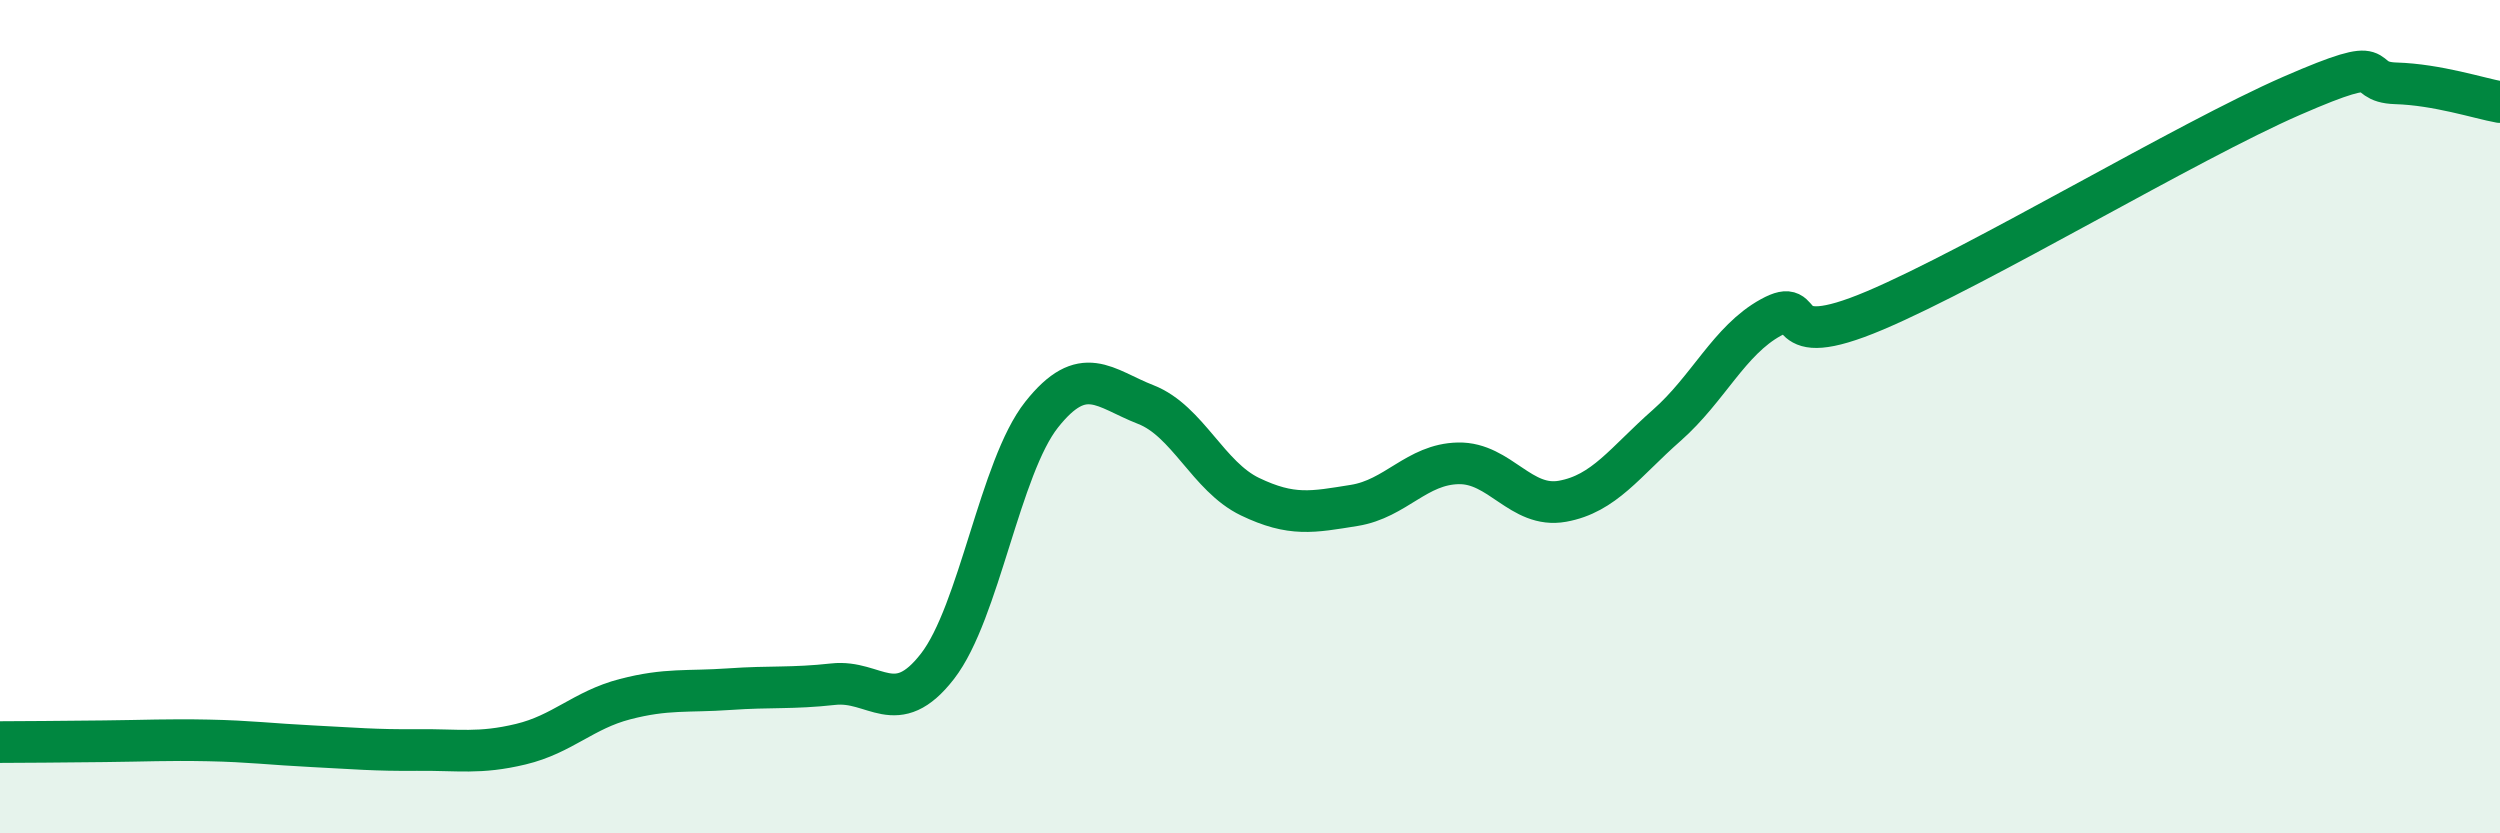 
    <svg width="60" height="20" viewBox="0 0 60 20" xmlns="http://www.w3.org/2000/svg">
      <path
        d="M 0,17.81 C 0.5,17.81 1.5,17.8 2.5,17.79 C 3.5,17.78 4,17.75 5,17.77 C 6,17.79 6.5,17.86 7.5,17.91 C 8.5,17.96 9,18.01 10,18 C 11,17.99 11.5,18.1 12.5,17.86 C 13.5,17.62 14,17.04 15,16.78 C 16,16.52 16.5,16.61 17.5,16.54 C 18.5,16.47 19,16.53 20,16.42 C 21,16.31 21.5,17.28 22.5,15.99 C 23.5,14.7 24,11.21 25,9.95 C 26,8.69 26.5,9.32 27.5,9.71 C 28.5,10.1 29,11.44 30,11.92 C 31,12.4 31.5,12.29 32.5,12.13 C 33.5,11.97 34,11.14 35,11.12 C 36,11.1 36.5,12.21 37.5,12.03 C 38.5,11.85 39,11.09 40,10.21 C 41,9.33 41.5,8.17 42.5,7.62 C 43.5,7.07 42.5,8.51 45,7.45 C 47.5,6.39 52.5,3.39 55,2.3 C 57.5,1.21 56.5,1.97 57.5,2 C 58.5,2.03 59.5,2.36 60,2.45L60 20L0 20Z"
        fill="#008740"
        opacity="0.1"
        stroke-linecap="round"
        stroke-linejoin="round"
      />
      <path
        d="M 0,17.81 C 0.5,17.81 1.5,17.8 2.5,17.79 C 3.5,17.78 4,17.75 5,17.77 C 6,17.79 6.5,17.86 7.5,17.91 C 8.5,17.96 9,18.01 10,18 C 11,17.99 11.5,18.1 12.5,17.86 C 13.5,17.62 14,17.04 15,16.78 C 16,16.52 16.5,16.61 17.5,16.54 C 18.5,16.47 19,16.53 20,16.42 C 21,16.31 21.5,17.28 22.5,15.99 C 23.5,14.7 24,11.21 25,9.95 C 26,8.69 26.5,9.32 27.5,9.71 C 28.5,10.1 29,11.44 30,11.92 C 31,12.4 31.5,12.29 32.5,12.13 C 33.5,11.97 34,11.14 35,11.12 C 36,11.1 36.5,12.21 37.5,12.03 C 38.5,11.85 39,11.09 40,10.21 C 41,9.33 41.5,8.17 42.5,7.62 C 43.5,7.07 42.5,8.51 45,7.45 C 47.5,6.39 52.5,3.39 55,2.3 C 57.5,1.21 56.5,1.97 57.5,2 C 58.5,2.03 59.5,2.36 60,2.45"
        stroke="#008740"
        stroke-width="1"
        fill="none"
        stroke-linecap="round"
        stroke-linejoin="round"
      />
    </svg>
  